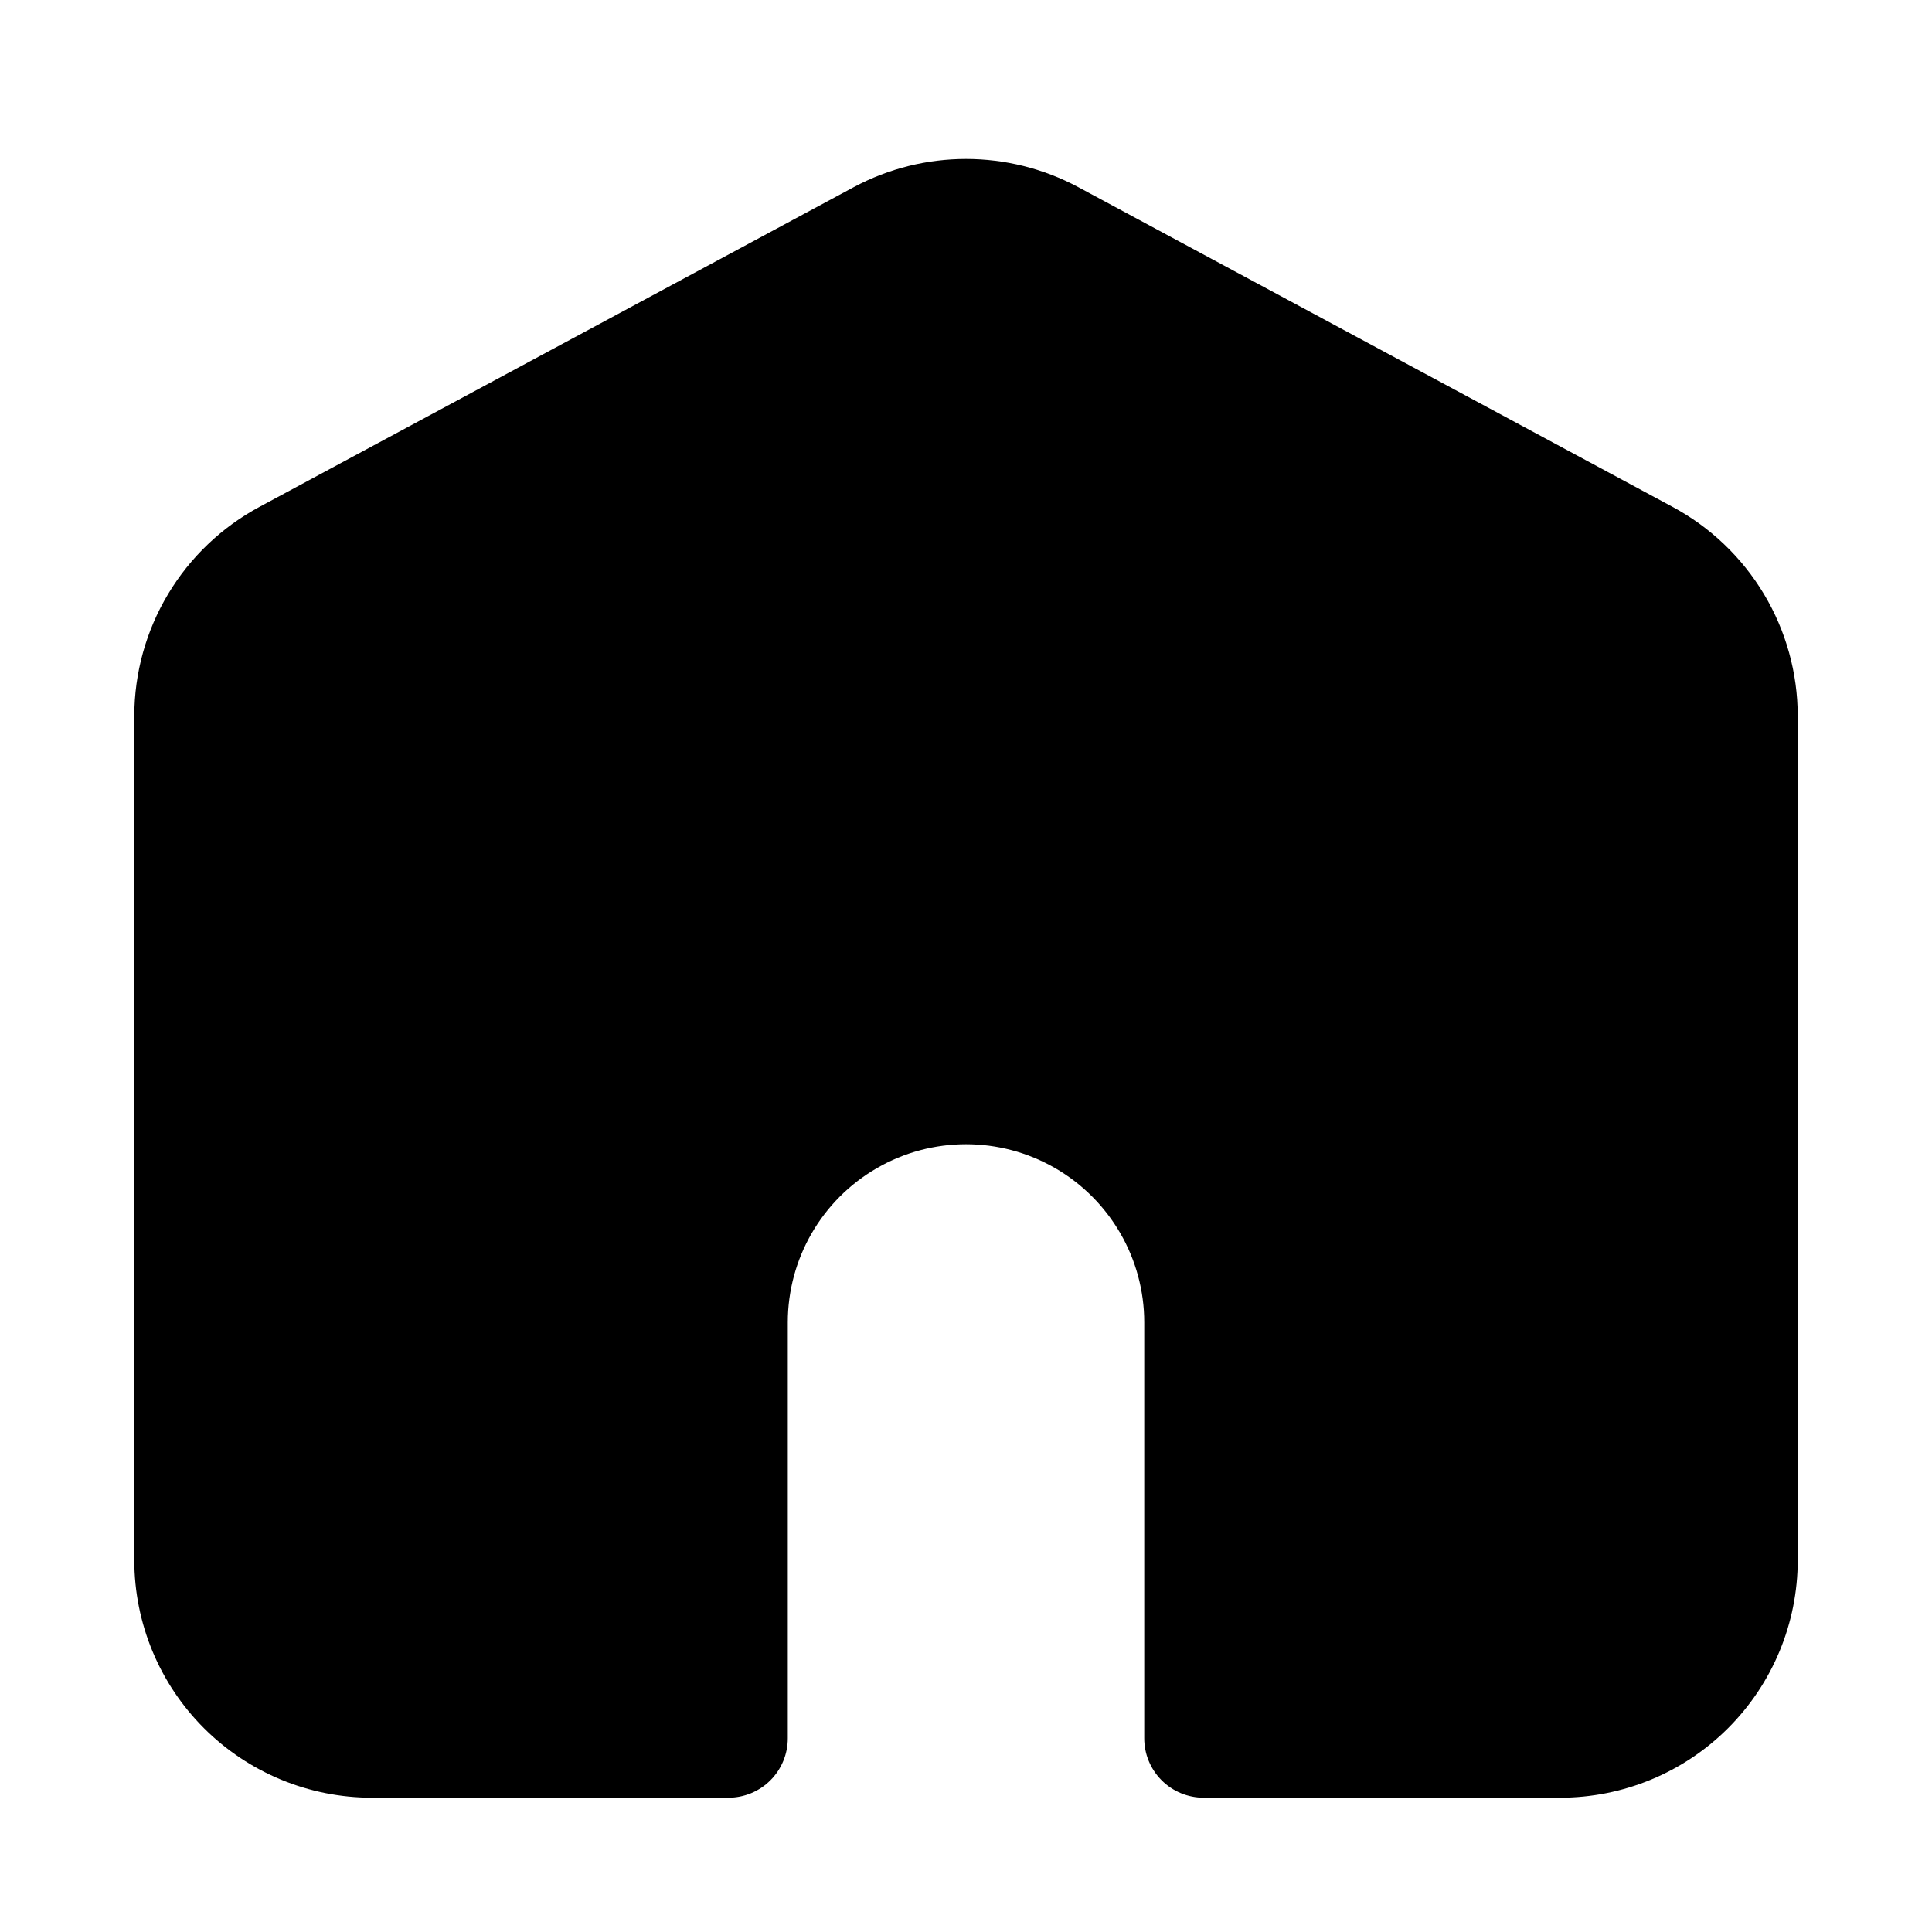 <?xml version="1.0" encoding="UTF-8"?>
<!-- Uploaded to: SVG Repo, www.svgrepo.com, Generator: SVG Repo Mixer Tools -->
<svg fill="#000000" width="800px" height="800px" version="1.1" viewBox="144 144 512 512" xmlns="http://www.w3.org/2000/svg">
 <path d="m587.2 278.3-157.44-84.703c-18.586-9.965-40.926-9.965-59.512 0l-157.44 84.703c-10.027 5.375-18.41 13.367-24.258 23.125-5.848 9.758-8.945 20.918-8.961 32.293v223.72c0 16.703 6.637 32.723 18.445 44.531 11.809 11.812 27.828 18.445 44.531 18.445h94.465c4.176 0 8.18-1.656 11.133-4.609 2.953-2.953 4.609-6.957 4.609-11.133v-110.21c0-16.871 9.004-32.465 23.617-40.902 14.613-8.438 32.617-8.438 47.23 0s23.617 24.031 23.617 40.902v110.21c0 4.176 1.66 8.18 4.613 11.133 2.949 2.953 6.957 4.609 11.133 4.609h94.465-0.004c16.703 0 32.723-6.633 44.531-18.445 11.812-11.809 18.445-27.828 18.445-44.531v-223.72c-0.016-11.375-3.109-22.535-8.961-32.293-5.848-9.758-14.23-17.75-24.258-23.125z"/>
</svg>